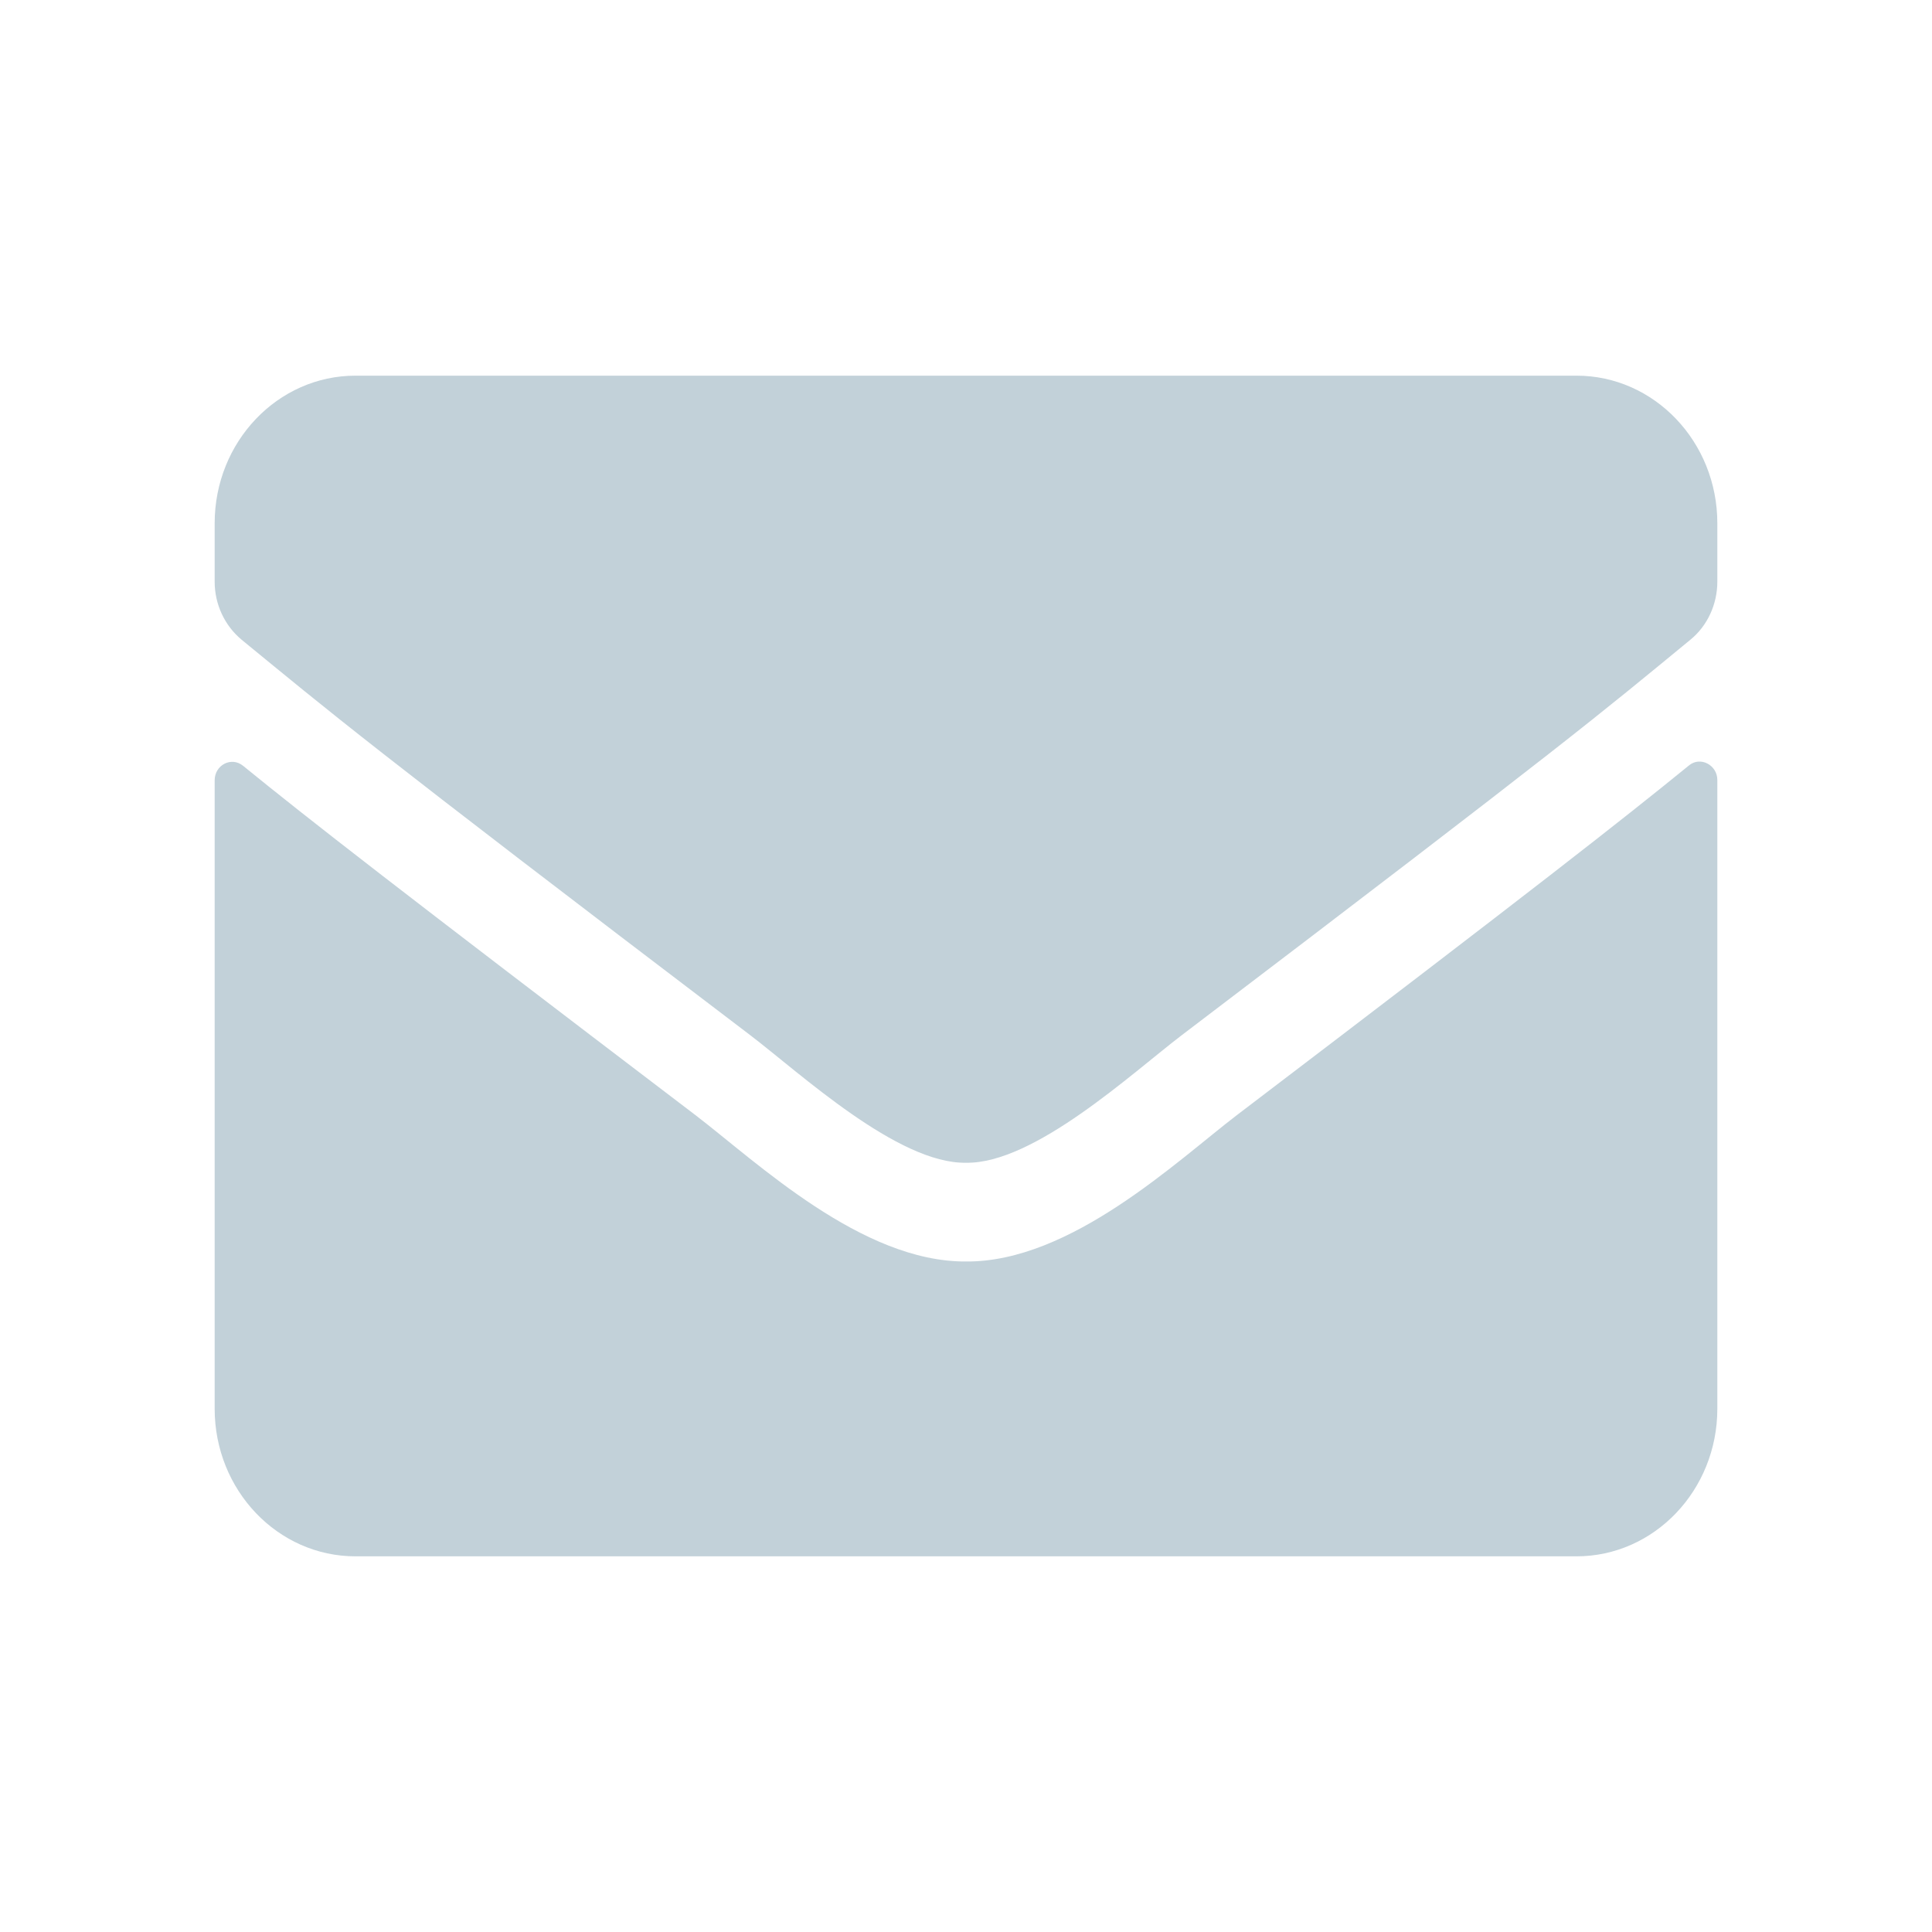 <?xml version="1.0" encoding="UTF-8"?> <svg xmlns="http://www.w3.org/2000/svg" width="18" height="18" viewBox="0 0 18 18" fill="none"><path d="M15.735 7.132C15.841 7.043 16 7.127 16 7.267V13.125C16 13.884 15.412 14.5 14.688 14.5H3.312C2.588 14.5 2 13.884 2 13.125V7.27C2 7.127 2.156 7.046 2.265 7.135C2.878 7.634 3.69 8.267 6.479 10.389C7.056 10.831 8.029 11.759 9 11.753C9.976 11.761 10.969 10.813 11.524 10.389C14.313 8.267 15.122 7.631 15.735 7.132ZM9 10.833C9.634 10.845 10.548 9.997 11.007 9.647C14.636 6.889 14.912 6.648 15.748 5.961C15.907 5.832 16 5.631 16 5.419V4.875C16 4.116 15.412 3.5 14.688 3.5H3.312C2.588 3.5 2 4.116 2 4.875V5.419C2 5.631 2.093 5.829 2.252 5.961C3.088 6.645 3.364 6.889 6.993 9.647C7.452 9.997 8.366 10.845 9 10.833Z" fill="#C2D1D9"></path></svg> 